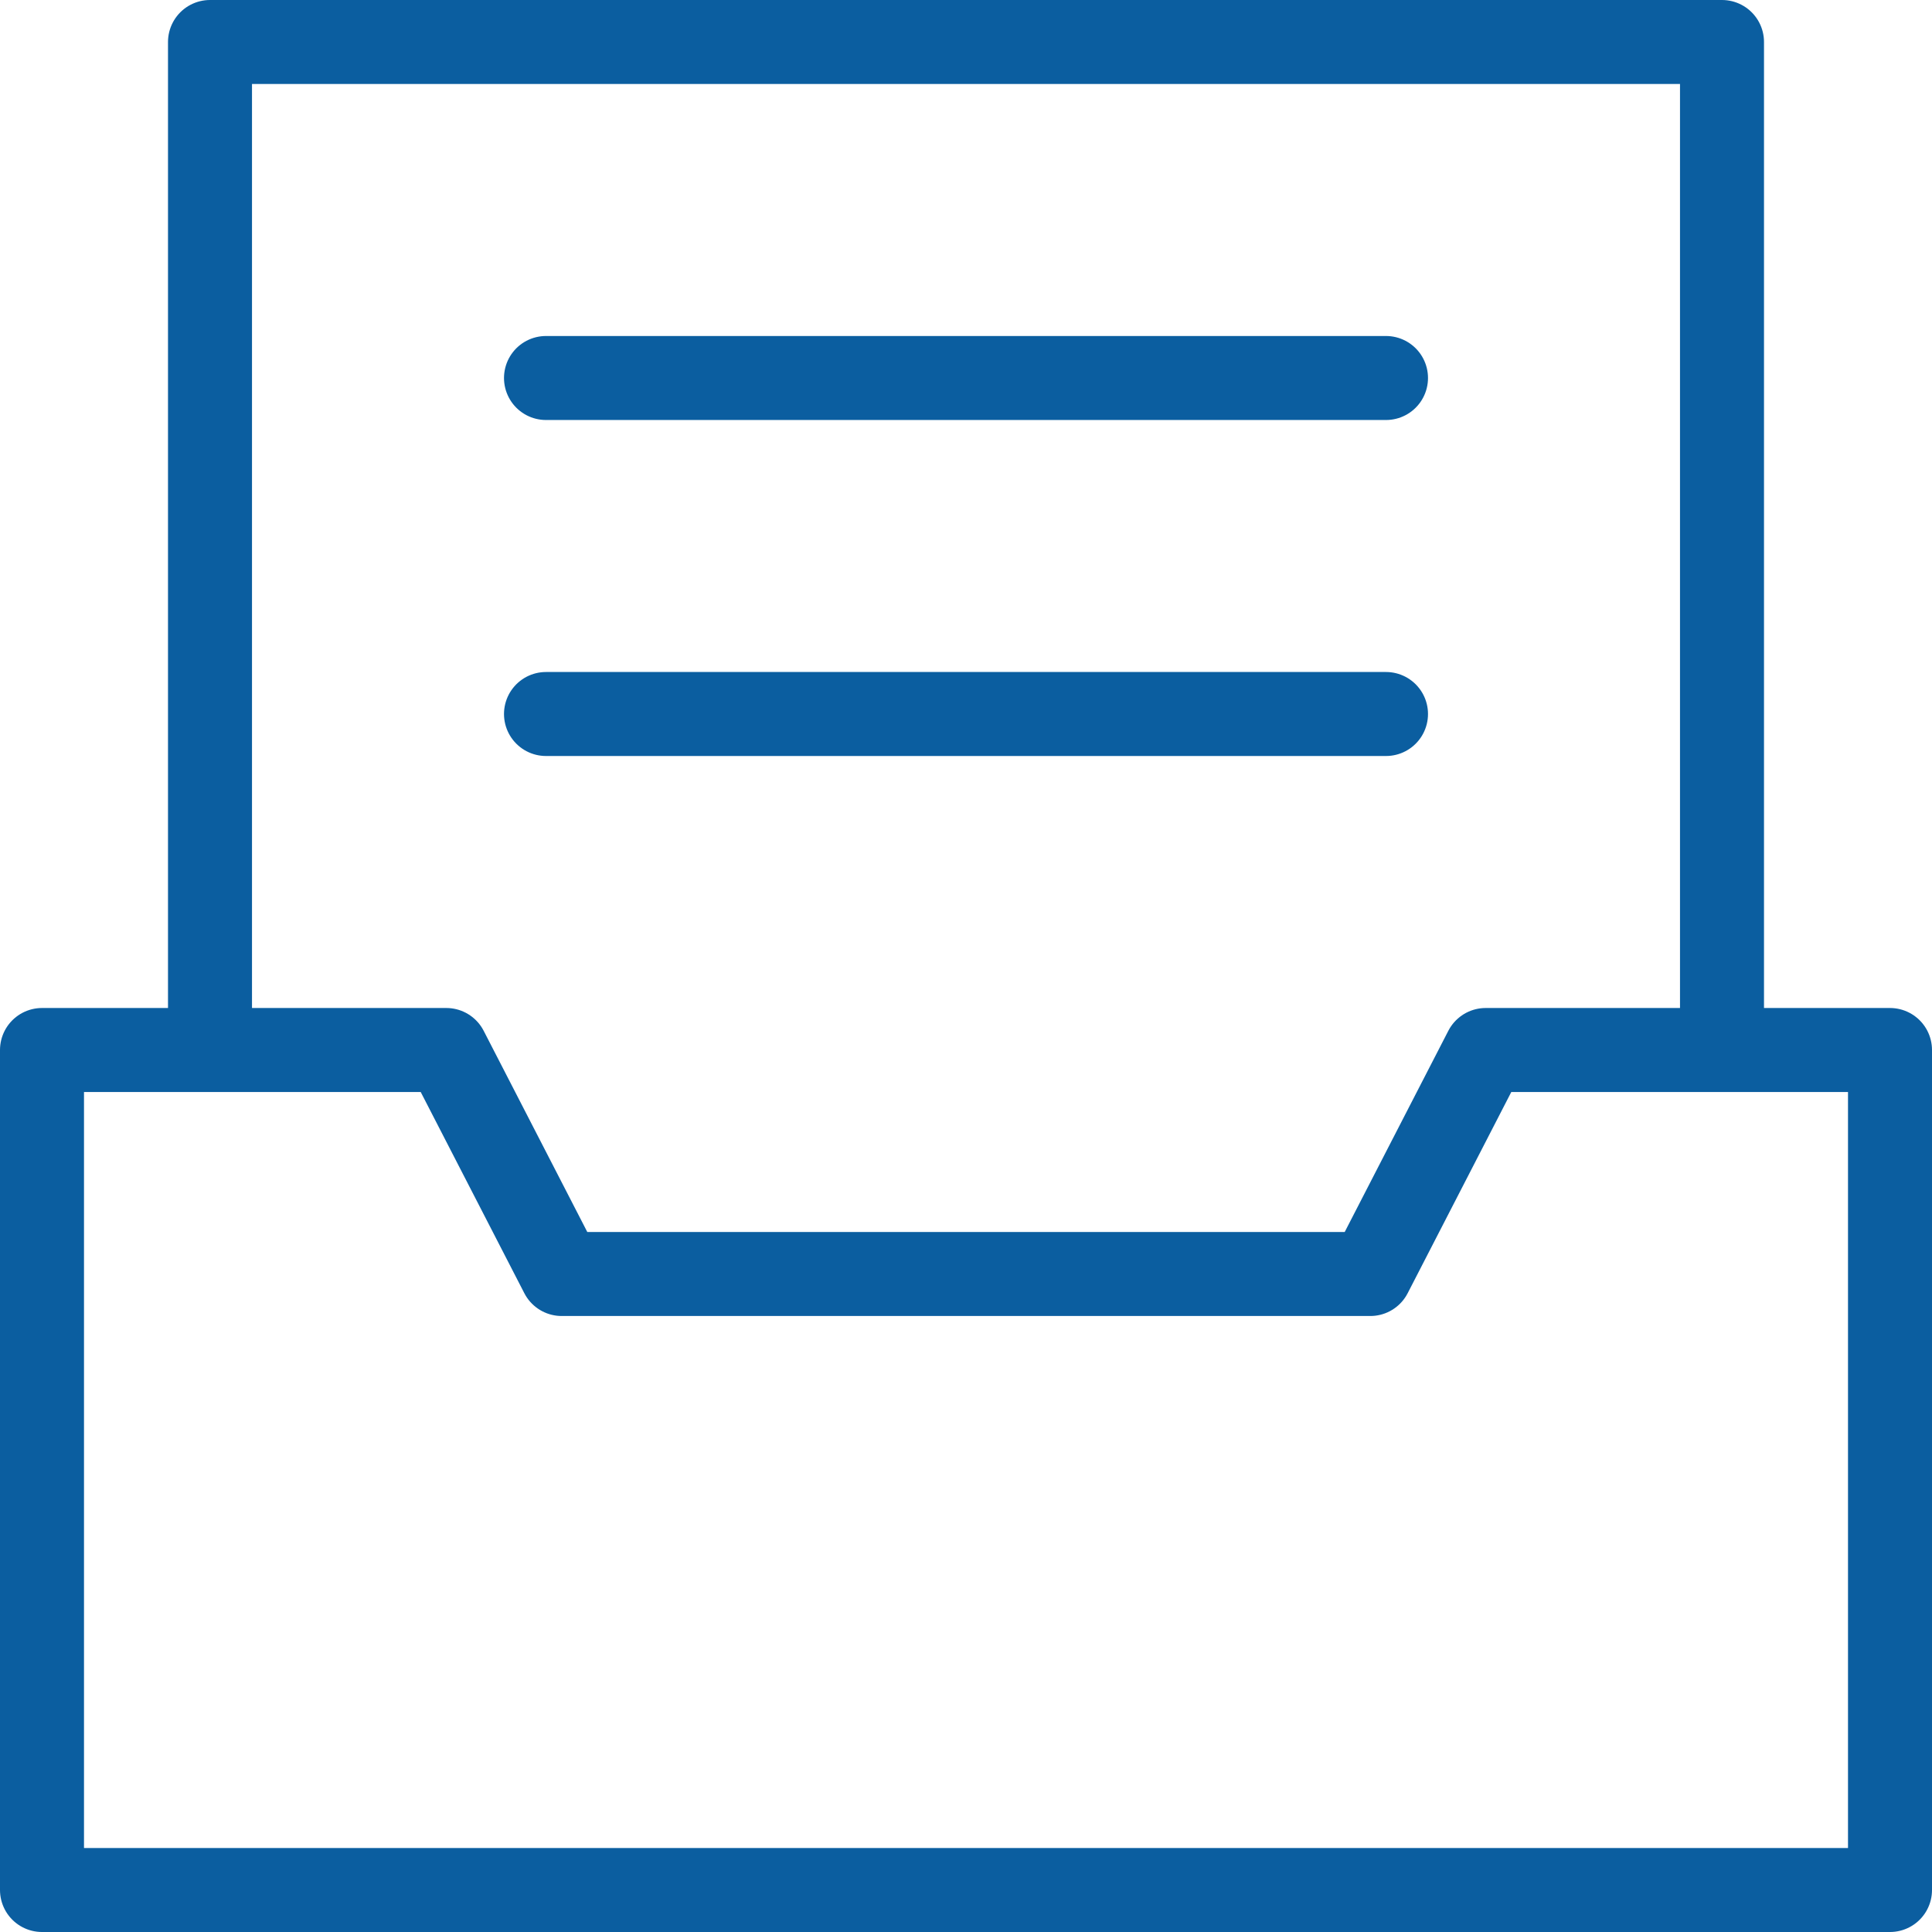<?xml version="1.0" encoding="UTF-8"?>
<svg id="_레이어_2" data-name="레이어 2" xmlns="http://www.w3.org/2000/svg" viewBox="0 0 69 69">
  <defs>
    <style>
      .cls-1 {
        fill: none;
        stroke: #0b5ea0;
        stroke-linecap: round;
        stroke-linejoin: round;
        stroke-width: 3px;
      }
    </style>
  </defs>
  <g id="icon">
    <polygon class="cls-1" points="53.06 37.5 48.94 45.5 20.06 45.5 15.94 37.5 1.5 37.5 1.5 67.5 67.5 67.5 67.5 37.5 53.06 37.5"/>
    <polyline class="cls-1" points="7.5 36.5 7.5 1.5 61.5 1.5 61.5 36.5"/>
    <line class="cls-1" x1="19.5" y1="25.5" x2="49.5" y2="25.5"/>
    <line class="cls-1" x1="19.5" y1="13.5" x2="49.5" y2="13.5"/>
  </g>
</svg>